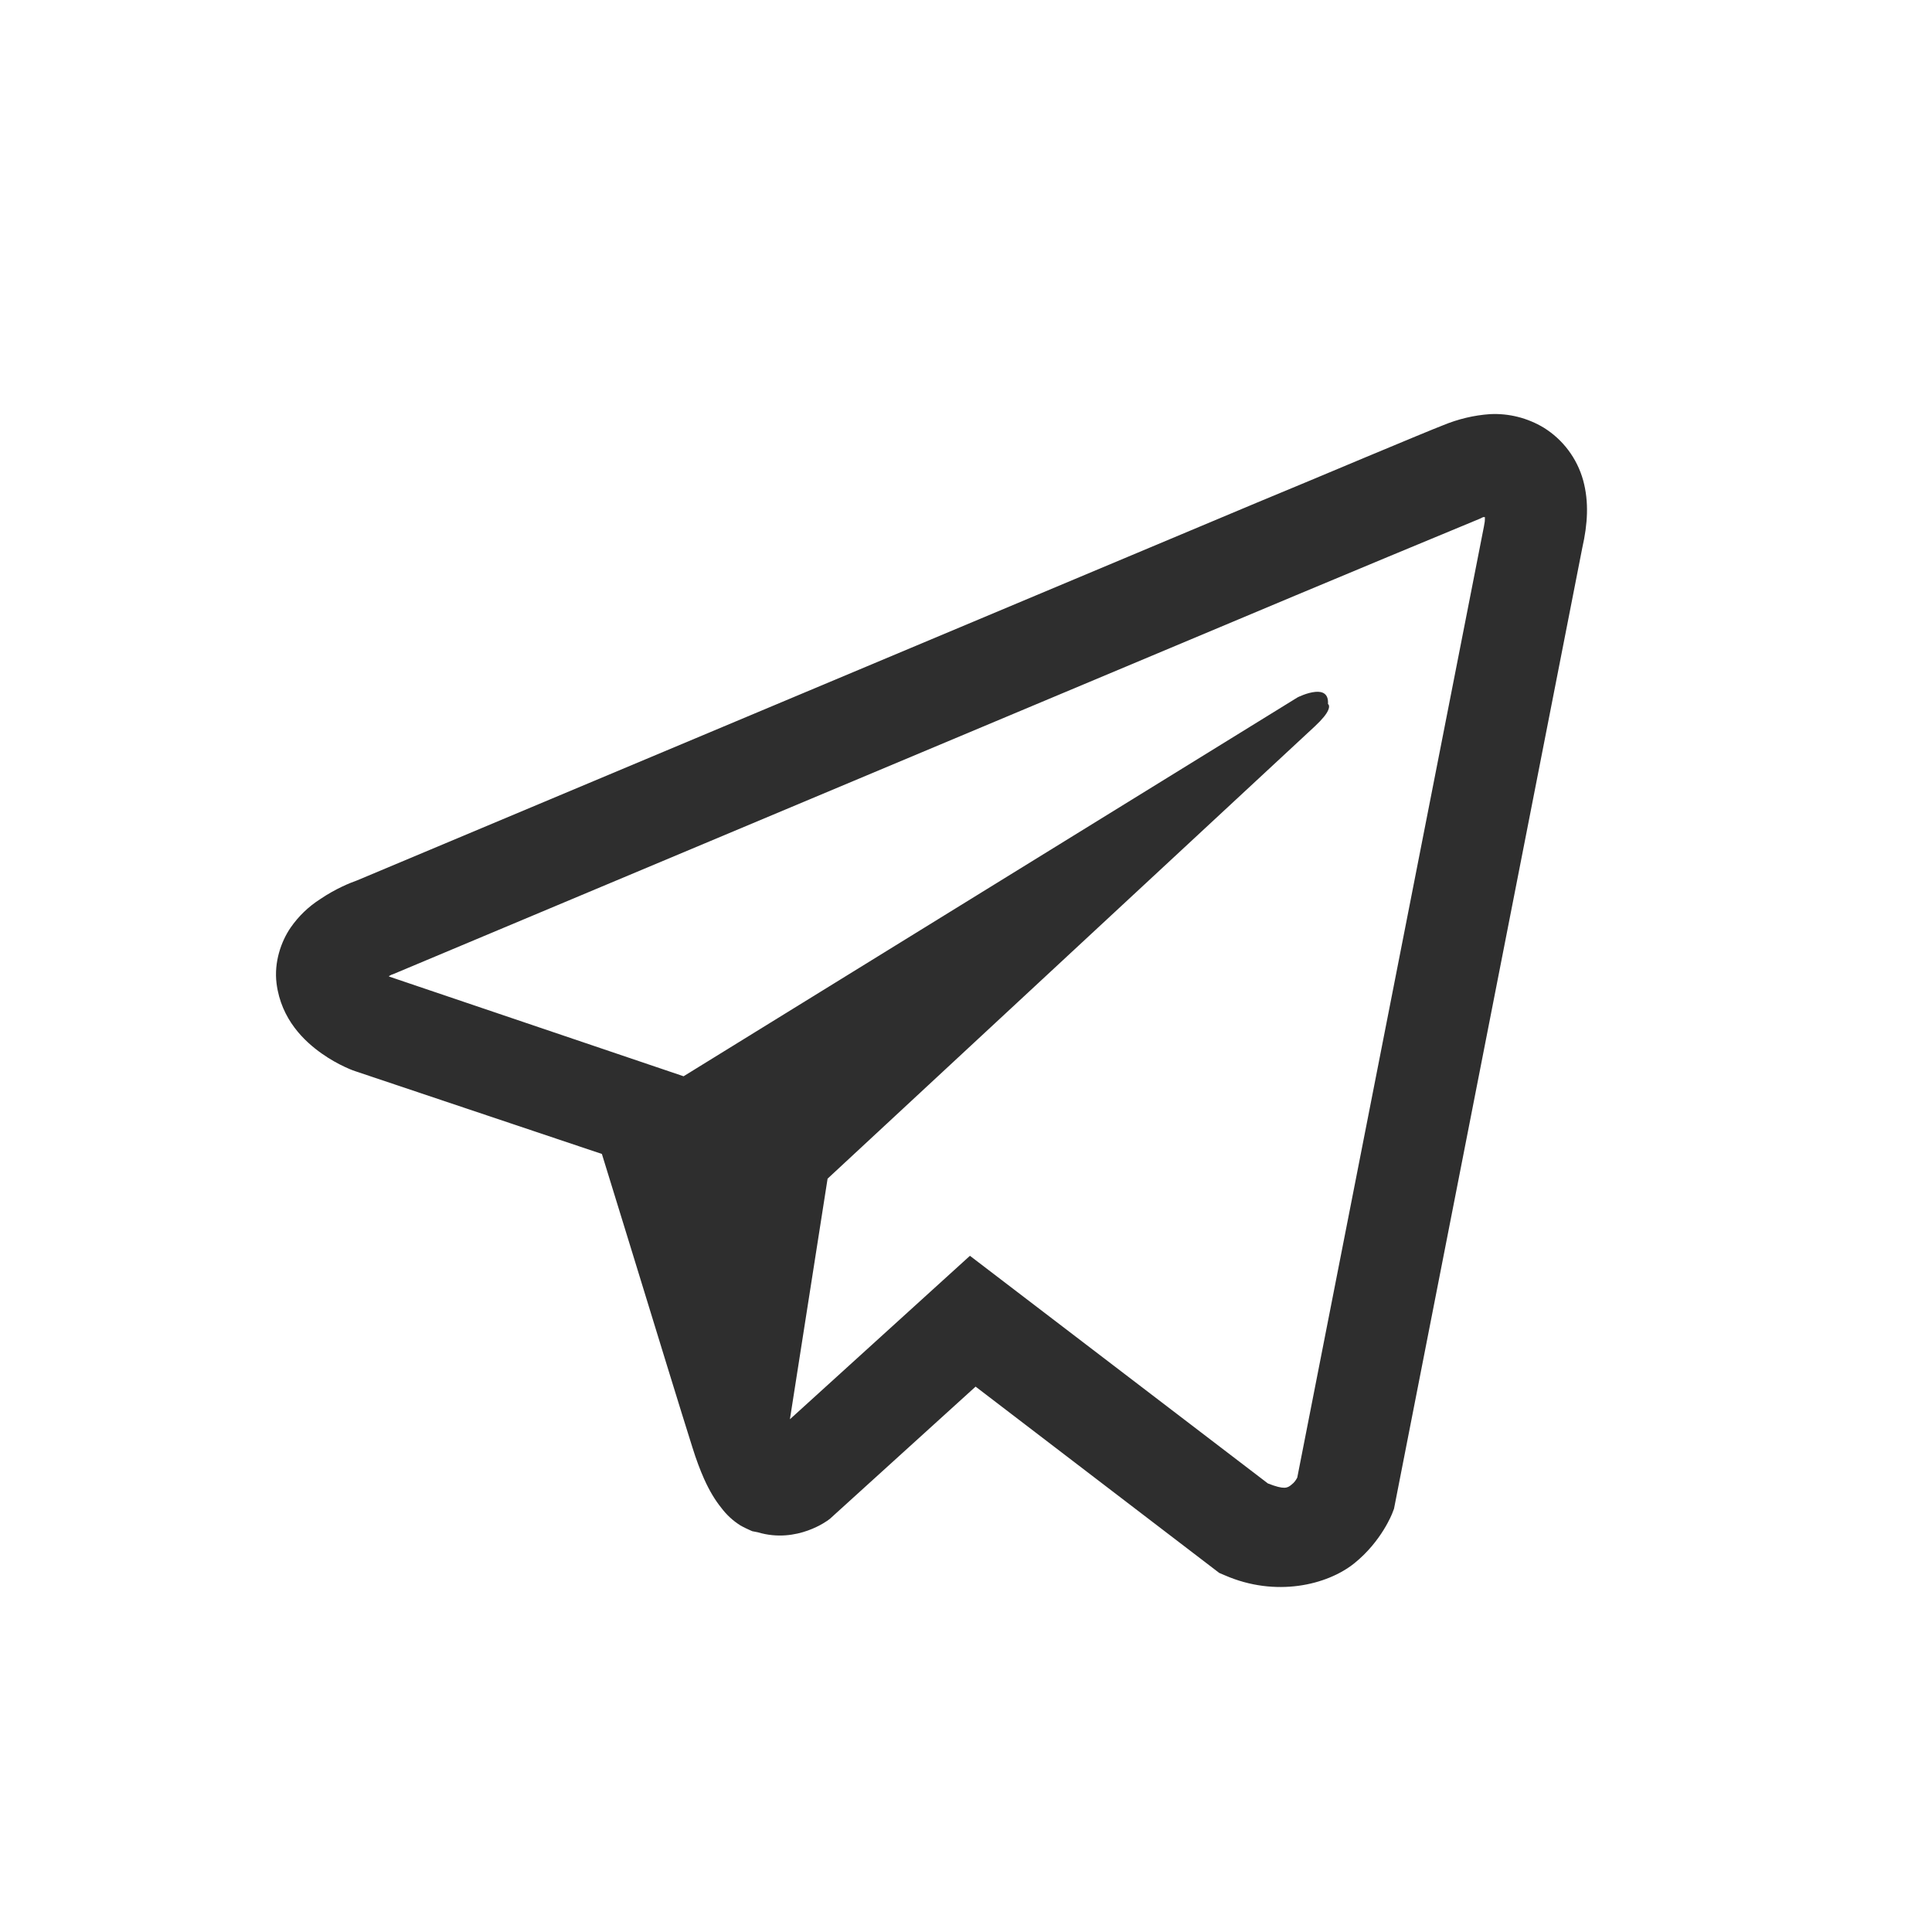 <svg width="28" height="28" viewBox="0 0 28 28" fill="none" xmlns="http://www.w3.org/2000/svg">
<path fill-rule="evenodd" clip-rule="evenodd" d="M21.594 6.002C21.36 6.018 21.129 6.074 20.912 6.164C20.785 6.213 20.389 6.377 19.774 6.634L18.977 6.968L18.203 7.29L5.176 12.759L5.155 12.767C5.084 12.792 4.866 12.877 4.639 13.032C4.471 13.139 4.325 13.28 4.211 13.445C4.076 13.642 3.969 13.942 4.008 14.253C4.075 14.779 4.416 15.094 4.662 15.268C4.91 15.444 5.147 15.526 5.153 15.526L8.723 16.724L9.151 18.113C9.481 19.188 9.895 20.537 10.034 20.974C10.09 21.154 10.147 21.305 10.205 21.435C10.282 21.606 10.362 21.739 10.453 21.852C10.53 21.954 10.621 22.039 10.731 22.108C10.786 22.14 10.846 22.166 10.901 22.191L10.983 22.207C11.553 22.378 12.006 22.028 12.006 22.028L12.032 22.008L14.139 20.096L17.67 22.796L17.75 22.83C18.487 23.152 19.233 22.973 19.627 22.657C20.024 22.338 20.178 21.931 20.178 21.931L20.203 21.866L22.932 7.938C23.01 7.595 23.03 7.273 22.944 6.96C22.856 6.644 22.653 6.372 22.373 6.198C22.139 6.057 21.867 5.988 21.594 6.002ZM10.901 22.191C10.897 22.189 10.893 22.187 10.891 22.184ZM21.506 7.631C21.52 7.56 21.52 7.545 21.52 7.525V7.494C21.494 7.494 21.494 7.494 21.485 7.499L21.446 7.518C20.553 7.888 19.66 8.259 18.77 8.632L5.696 14.119L5.672 14.127L5.651 14.139C5.643 14.142 5.635 14.145 5.639 14.153L9.907 15.598L18.807 10.106C18.807 10.106 18.944 10.037 19.065 10.027C19.166 10.018 19.256 10.052 19.246 10.203C19.246 10.203 19.282 10.223 19.246 10.299C19.223 10.349 19.168 10.422 19.053 10.529L11.994 17.082L11.448 20.569L14.057 18.2L18.375 21.499C18.614 21.593 18.659 21.565 18.715 21.519C18.764 21.482 18.784 21.445 18.801 21.414" fill="#2E2E2E"/>
</svg>
